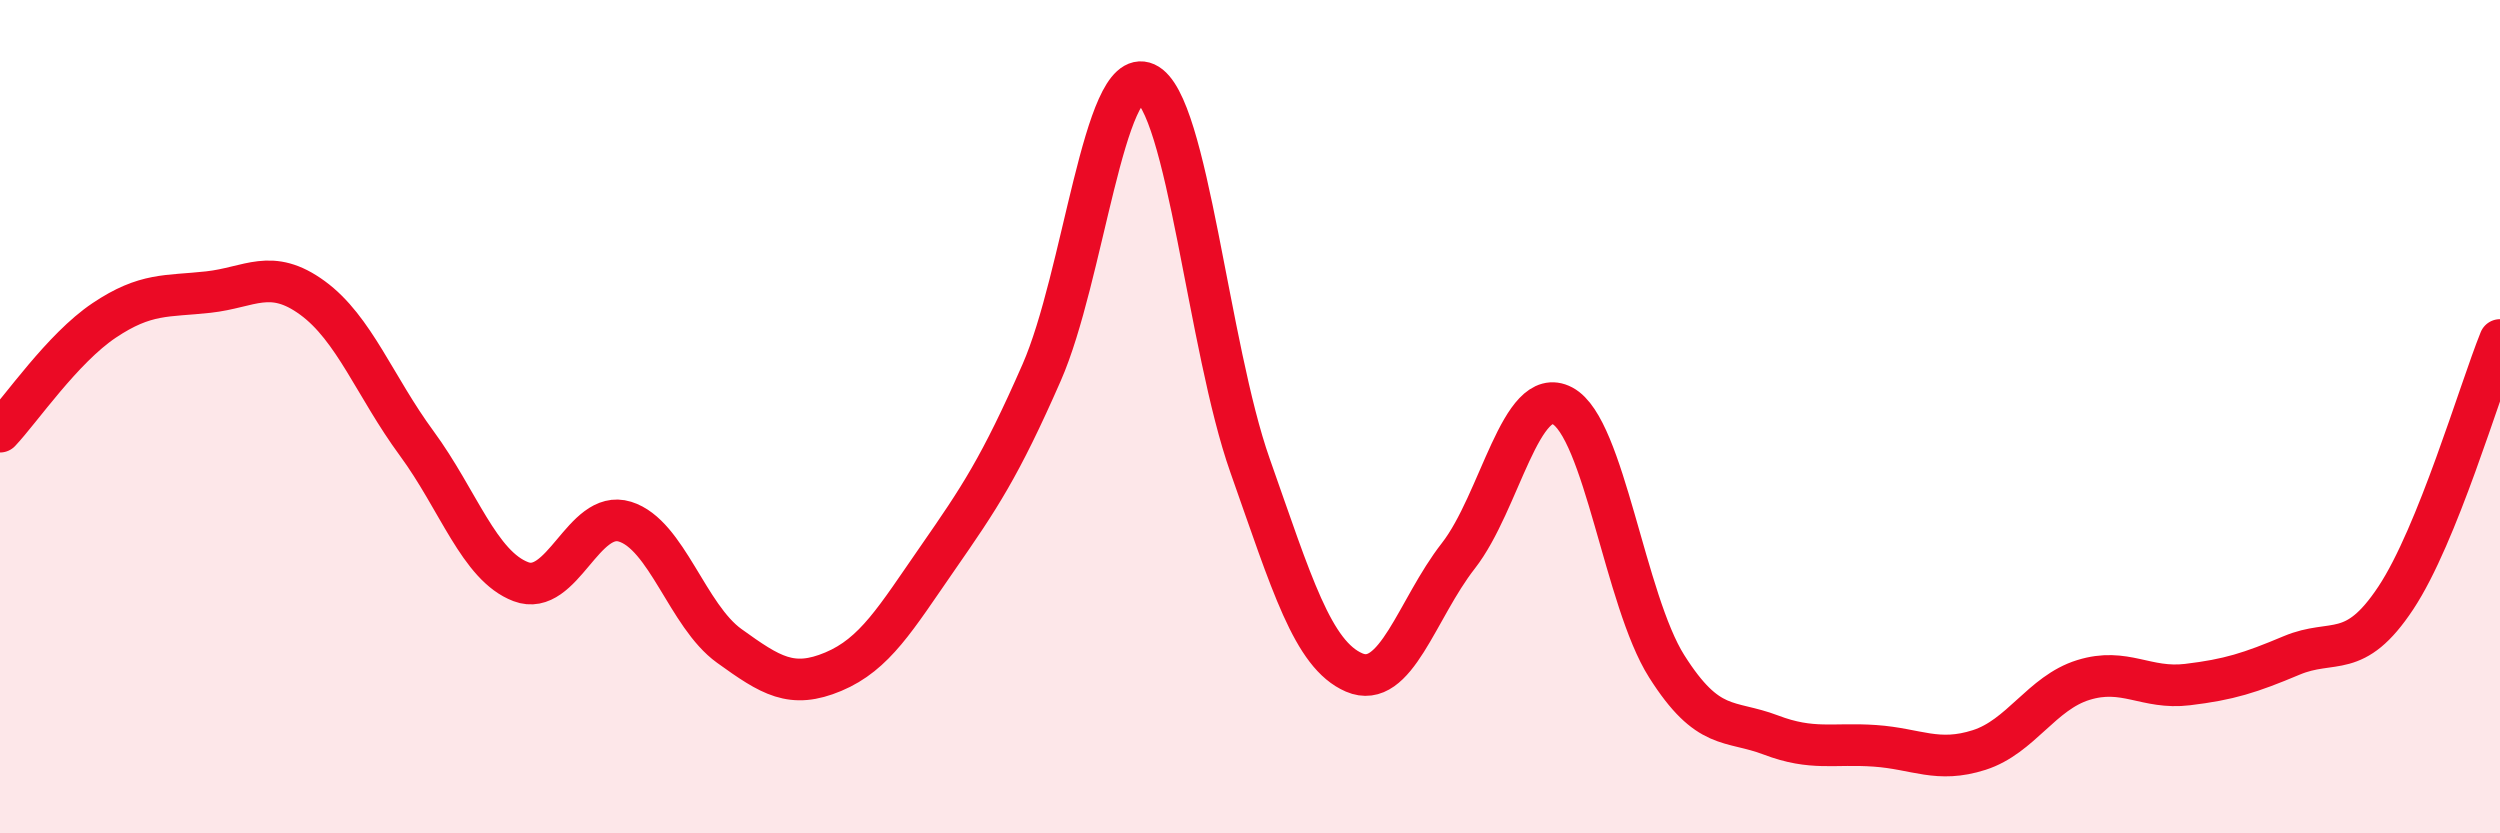 
    <svg width="60" height="20" viewBox="0 0 60 20" xmlns="http://www.w3.org/2000/svg">
      <path
        d="M 0,10.36 C 0.5,9.83 1.5,8.36 2.5,7.69 C 3.5,7.02 4,7.12 5,7.01 C 6,6.9 6.5,6.42 7.5,7.15 C 8.5,7.88 9,9.28 10,10.64 C 11,12 11.5,13.58 12.5,13.96 C 13.5,14.34 14,12.21 15,12.52 C 16,12.83 16.5,14.78 17.5,15.5 C 18.5,16.22 19,16.54 20,16.12 C 21,15.7 21.5,14.84 22.5,13.4 C 23.5,11.96 24,11.22 25,8.94 C 26,6.66 26.5,1.55 27.5,2 C 28.5,2.45 29,8.34 30,11.17 C 31,14 31.5,15.71 32.5,16.14 C 33.5,16.57 34,14.62 35,13.34 C 36,12.06 36.5,9.21 37.5,9.74 C 38.5,10.27 39,14.41 40,15.99 C 41,17.57 41.5,17.26 42.5,17.64 C 43.5,18.02 44,17.83 45,17.9 C 46,17.97 46.5,18.32 47.5,18 C 48.5,17.68 49,16.63 50,16.32 C 51,16.01 51.5,16.55 52.5,16.43 C 53.5,16.31 54,16.15 55,15.73 C 56,15.31 56.5,15.86 57.5,14.35 C 58.5,12.84 59.5,9.4 60,8.16L60 20L0 20Z"
        fill="#EB0A25"
        opacity="0.1"
        stroke-linecap="round"
        stroke-linejoin="round"
      />
      <path
        d="M 0,10.36 C 0.5,9.83 1.5,8.36 2.5,7.69 C 3.5,7.02 4,7.12 5,7.01 C 6,6.9 6.5,6.42 7.5,7.15 C 8.5,7.88 9,9.28 10,10.64 C 11,12 11.5,13.58 12.5,13.96 C 13.5,14.34 14,12.21 15,12.52 C 16,12.83 16.5,14.78 17.5,15.5 C 18.5,16.22 19,16.54 20,16.12 C 21,15.7 21.5,14.84 22.5,13.4 C 23.5,11.96 24,11.22 25,8.94 C 26,6.66 26.5,1.55 27.5,2 C 28.5,2.45 29,8.34 30,11.17 C 31,14 31.5,15.71 32.5,16.14 C 33.5,16.57 34,14.62 35,13.34 C 36,12.06 36.5,9.21 37.5,9.74 C 38.5,10.27 39,14.41 40,15.99 C 41,17.57 41.5,17.26 42.5,17.64 C 43.5,18.02 44,17.83 45,17.9 C 46,17.97 46.5,18.32 47.5,18 C 48.5,17.68 49,16.63 50,16.32 C 51,16.01 51.5,16.55 52.5,16.43 C 53.5,16.31 54,16.15 55,15.73 C 56,15.31 56.5,15.86 57.5,14.35 C 58.5,12.84 59.5,9.4 60,8.16"
        stroke="#EB0A25"
        stroke-width="1"
        fill="none"
        stroke-linecap="round"
        stroke-linejoin="round"
      />
    </svg>
  
